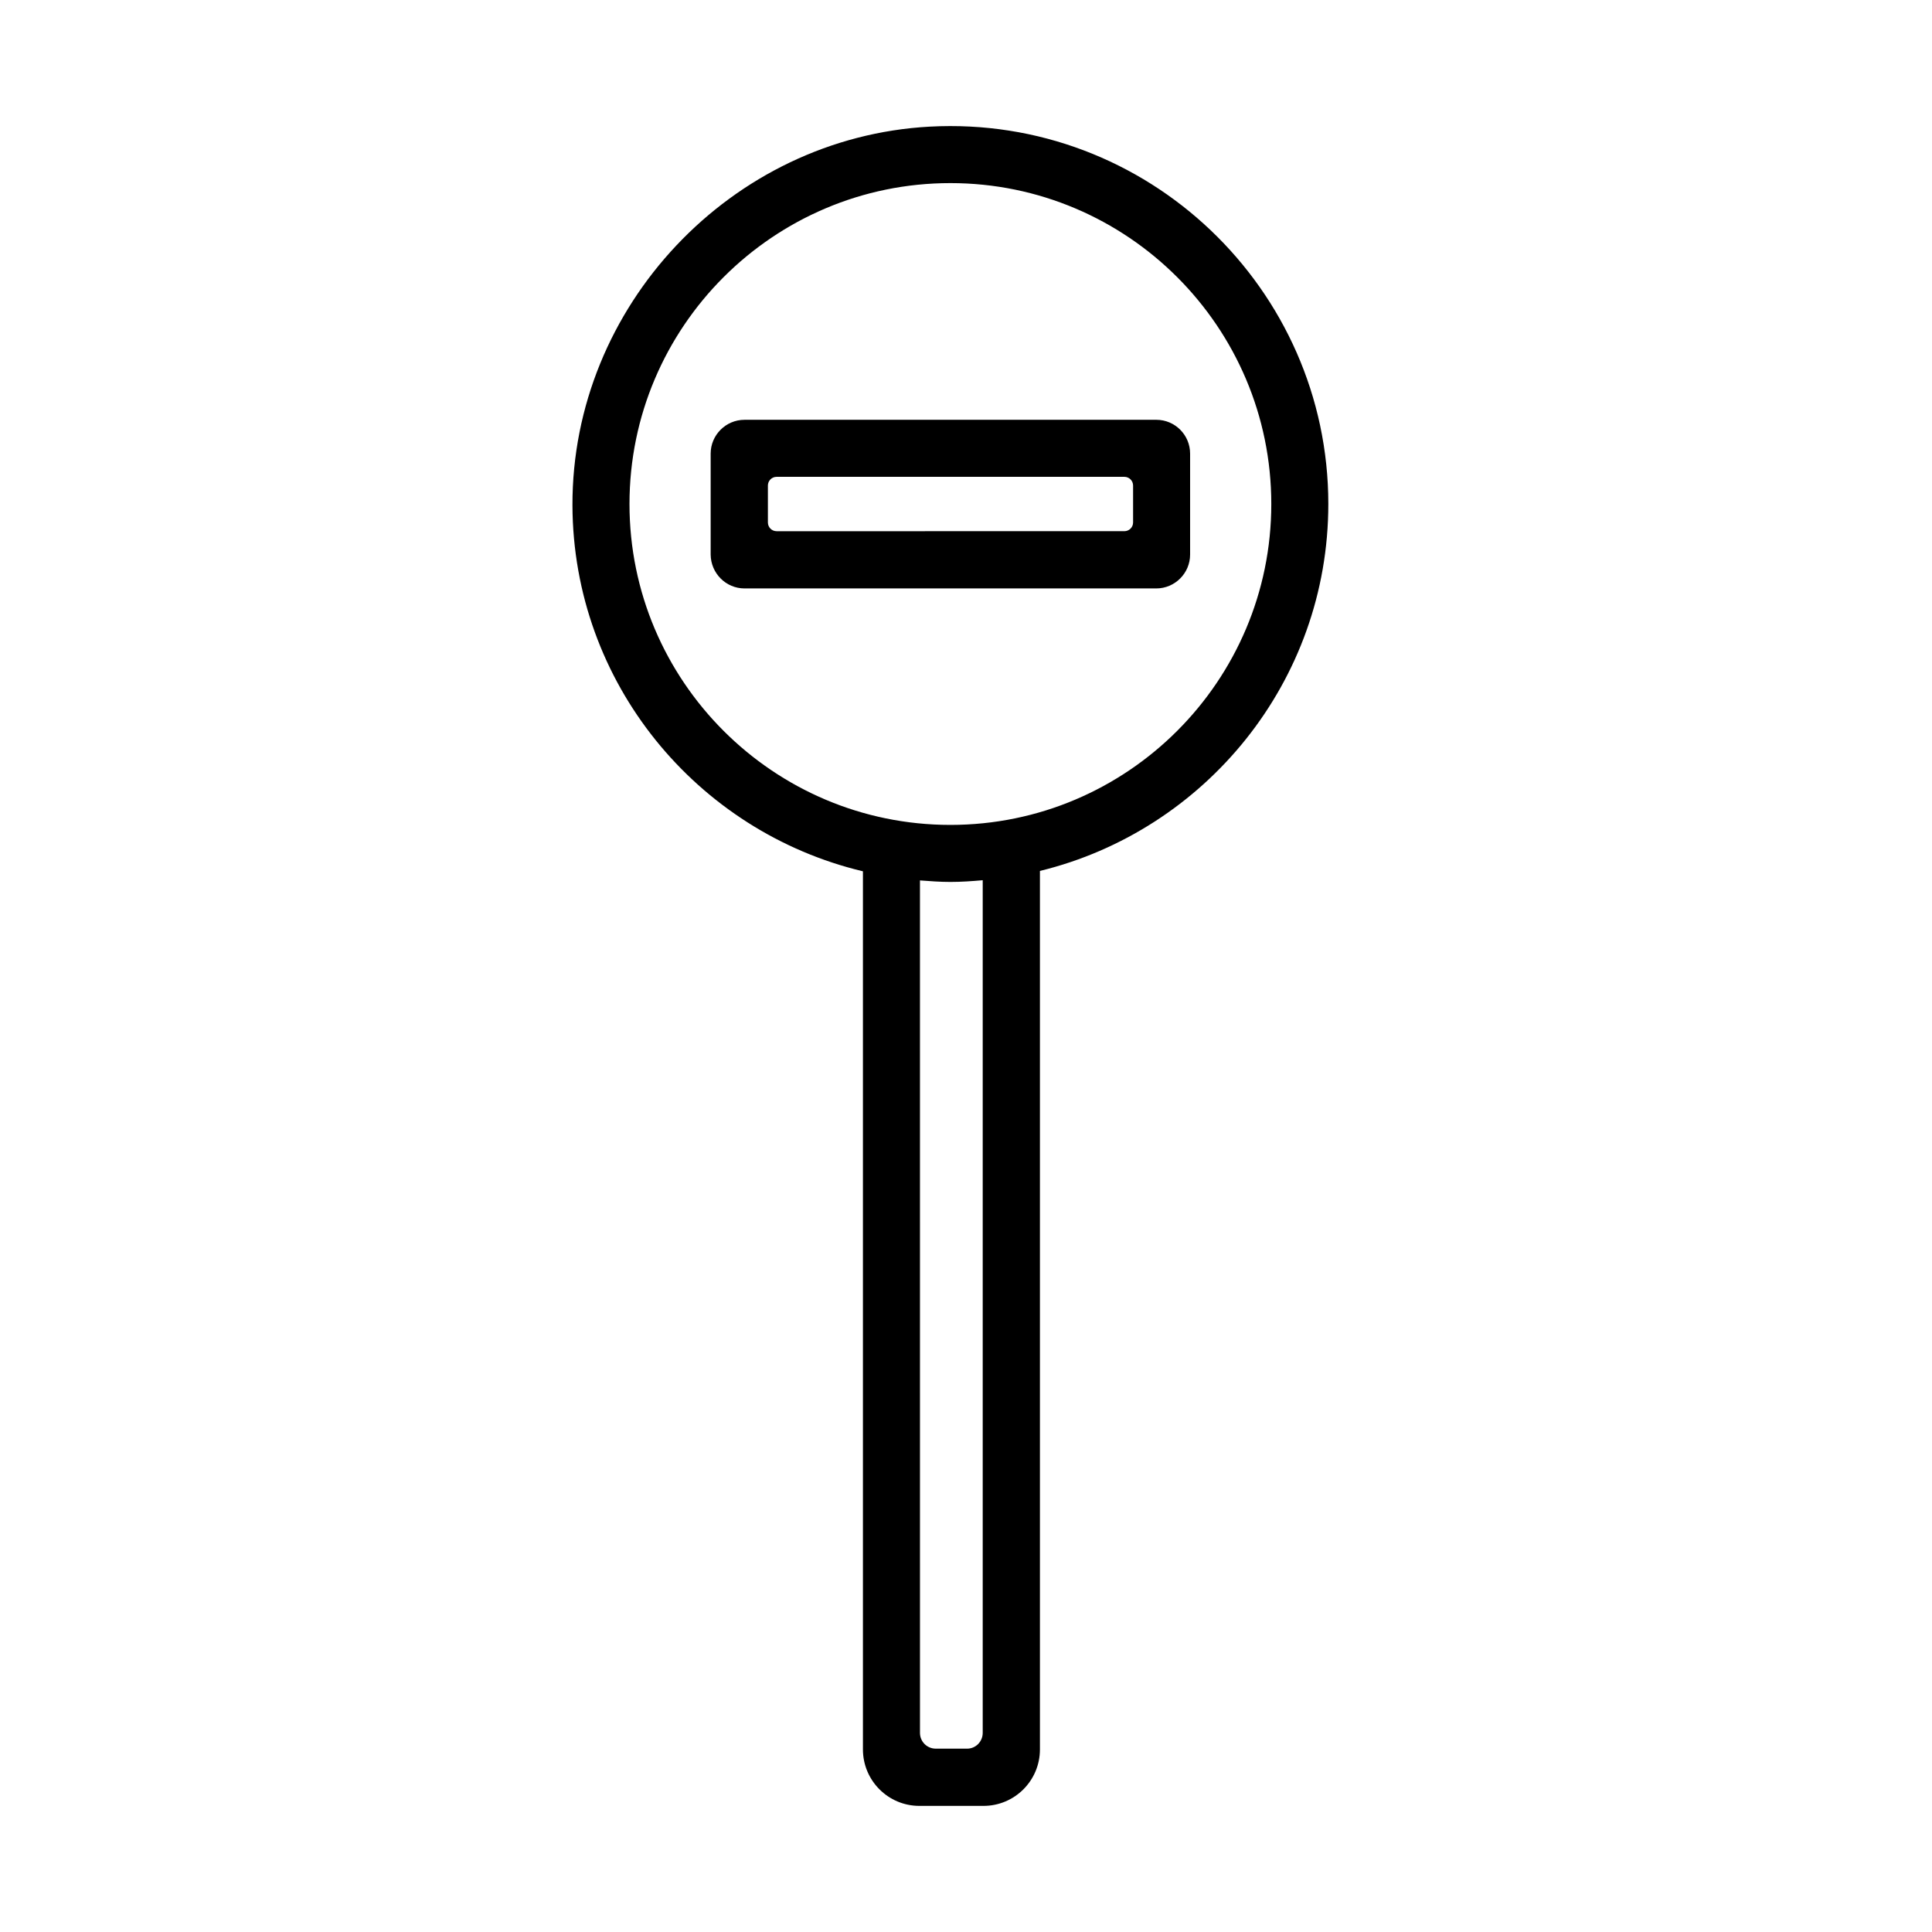 <?xml version="1.0" encoding="UTF-8"?>
<!-- Uploaded to: ICON Repo, www.iconrepo.com, Generator: ICON Repo Mixer Tools -->
<svg fill="#000000" width="800px" height="800px" version="1.1" viewBox="144 144 512 512" xmlns="http://www.w3.org/2000/svg">
 <g>
  <path d="m496.02 277.57c0-57.031-47.961-103.13-105.65-100.01-52.648 2.871-94.816 47.66-94.664 100.36 0.152 47.105 33 86.504 76.98 96.984v232.71c0 8.262 6.699 14.965 14.965 14.965h16.977c8.262 0 14.965-6.699 14.965-14.965v-232.81c43.781-10.68 76.426-50.18 76.426-97.234zm-95.723 329.84h-8.312c-2.316 0-4.18-1.863-4.18-4.18l-0.004-225.91c2.672 0.203 5.34 0.402 8.062 0.402 2.871 0 5.742-0.203 8.566-0.453v225.96c0 2.32-1.867 4.184-4.133 4.184zm-4.434-244.8c-46.906 0-85.043-38.137-85.043-85.043s38.137-85.043 85.043-85.043 85.043 38.137 85.043 85.043c0 46.902-38.137 85.043-85.043 85.043z"/>
  <path d="m341.3 299.94h109.12c4.938 0 8.969-4.031 8.969-8.969v-26.754c0-4.938-3.981-8.969-8.969-8.969l-109.12 0.004c-4.938 0-8.969 4.031-8.969 8.969v26.754c0.051 4.934 4.031 8.965 8.969 8.965zm8.516-29.574h92.148c1.309 0 2.316 1.059 2.316 2.316v9.773c0 1.309-1.059 2.316-2.316 2.316l-92.148 0.004c-1.309 0-2.316-1.059-2.316-2.316v-9.773c-0.004-1.262 1.004-2.32 2.316-2.32z"/>
 </g>
</svg>